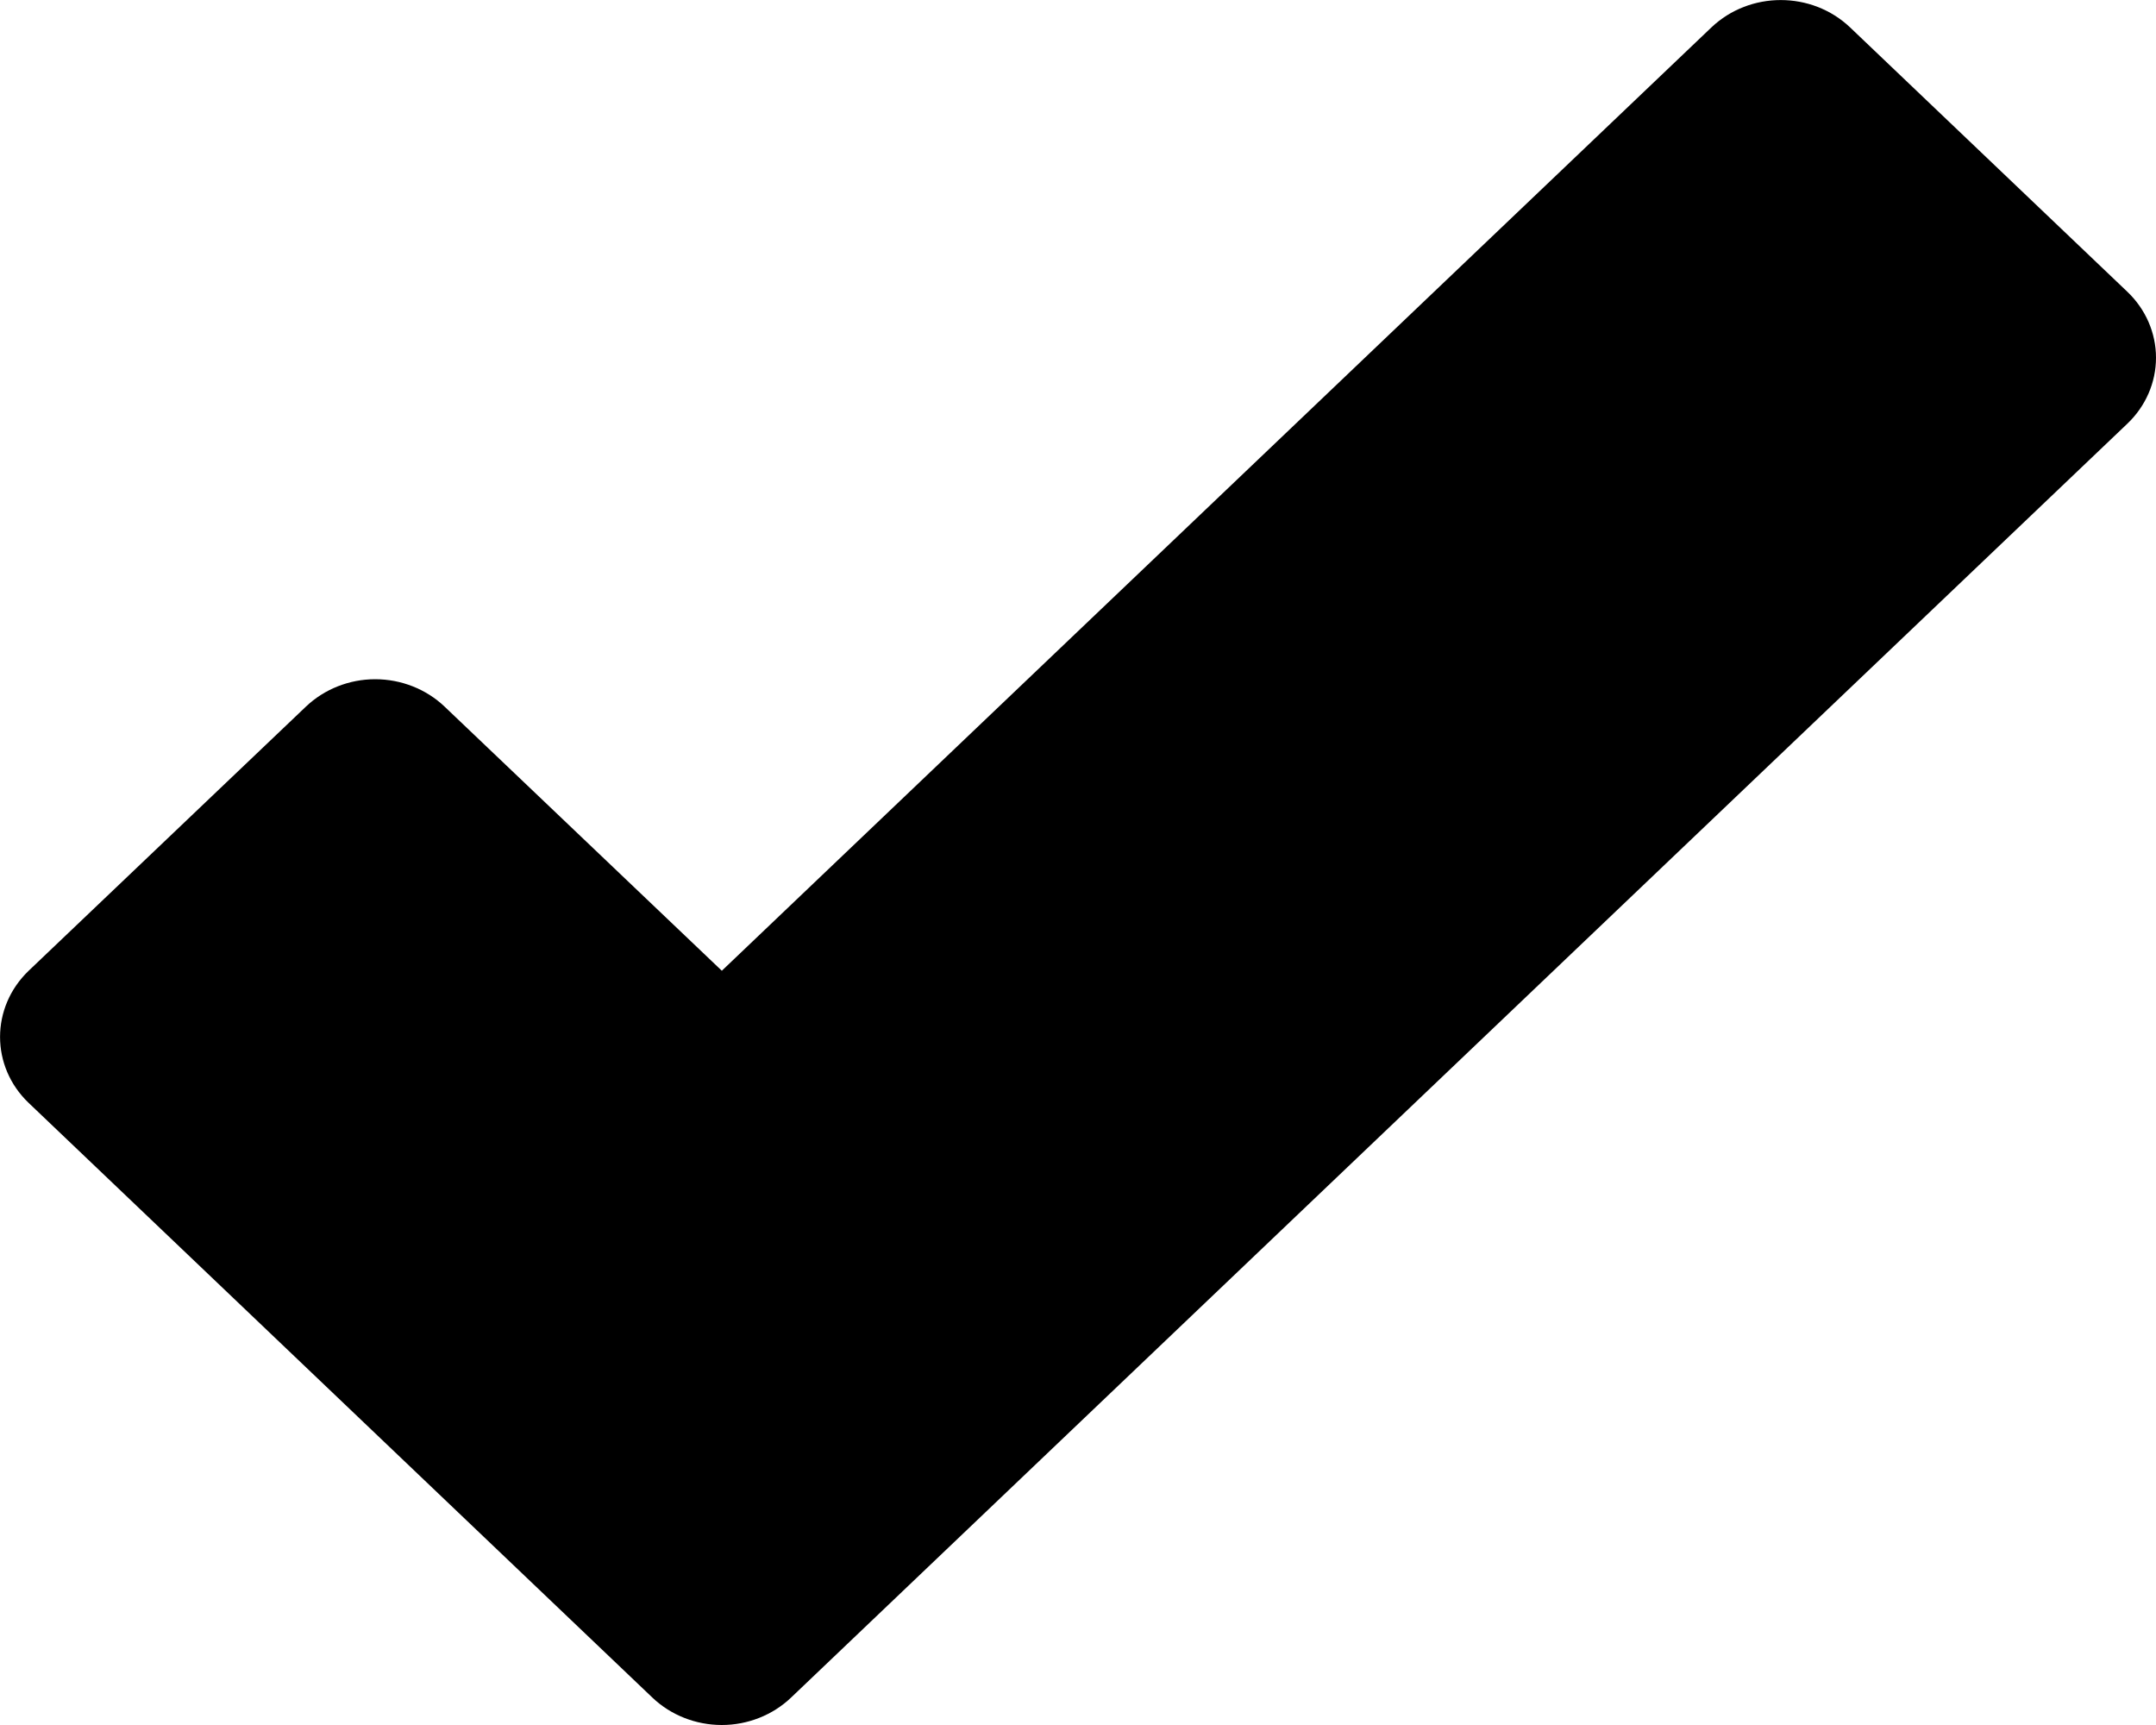 <svg width="10" height="8" viewBox="0 0 10 8" fill="none" xmlns="http://www.w3.org/2000/svg">
<path d="M3.026 7.873C3.111 7.954 3.227 8 3.348 8C3.468 8 3.584 7.954 3.669 7.873L9.867 1.965C9.952 1.884 10 1.774 10 1.659C10 1.544 9.952 1.434 9.867 1.353L8.581 0.127C8.403 -0.042 8.116 -0.042 7.938 0.127L3.348 4.502L2.062 3.277C1.977 3.196 1.861 3.15 1.74 3.15C1.62 3.15 1.504 3.196 1.419 3.277L0.133 4.502C-0.044 4.672 -0.044 4.946 0.133 5.115L3.026 7.873Z" fill="black"/>
</svg>
